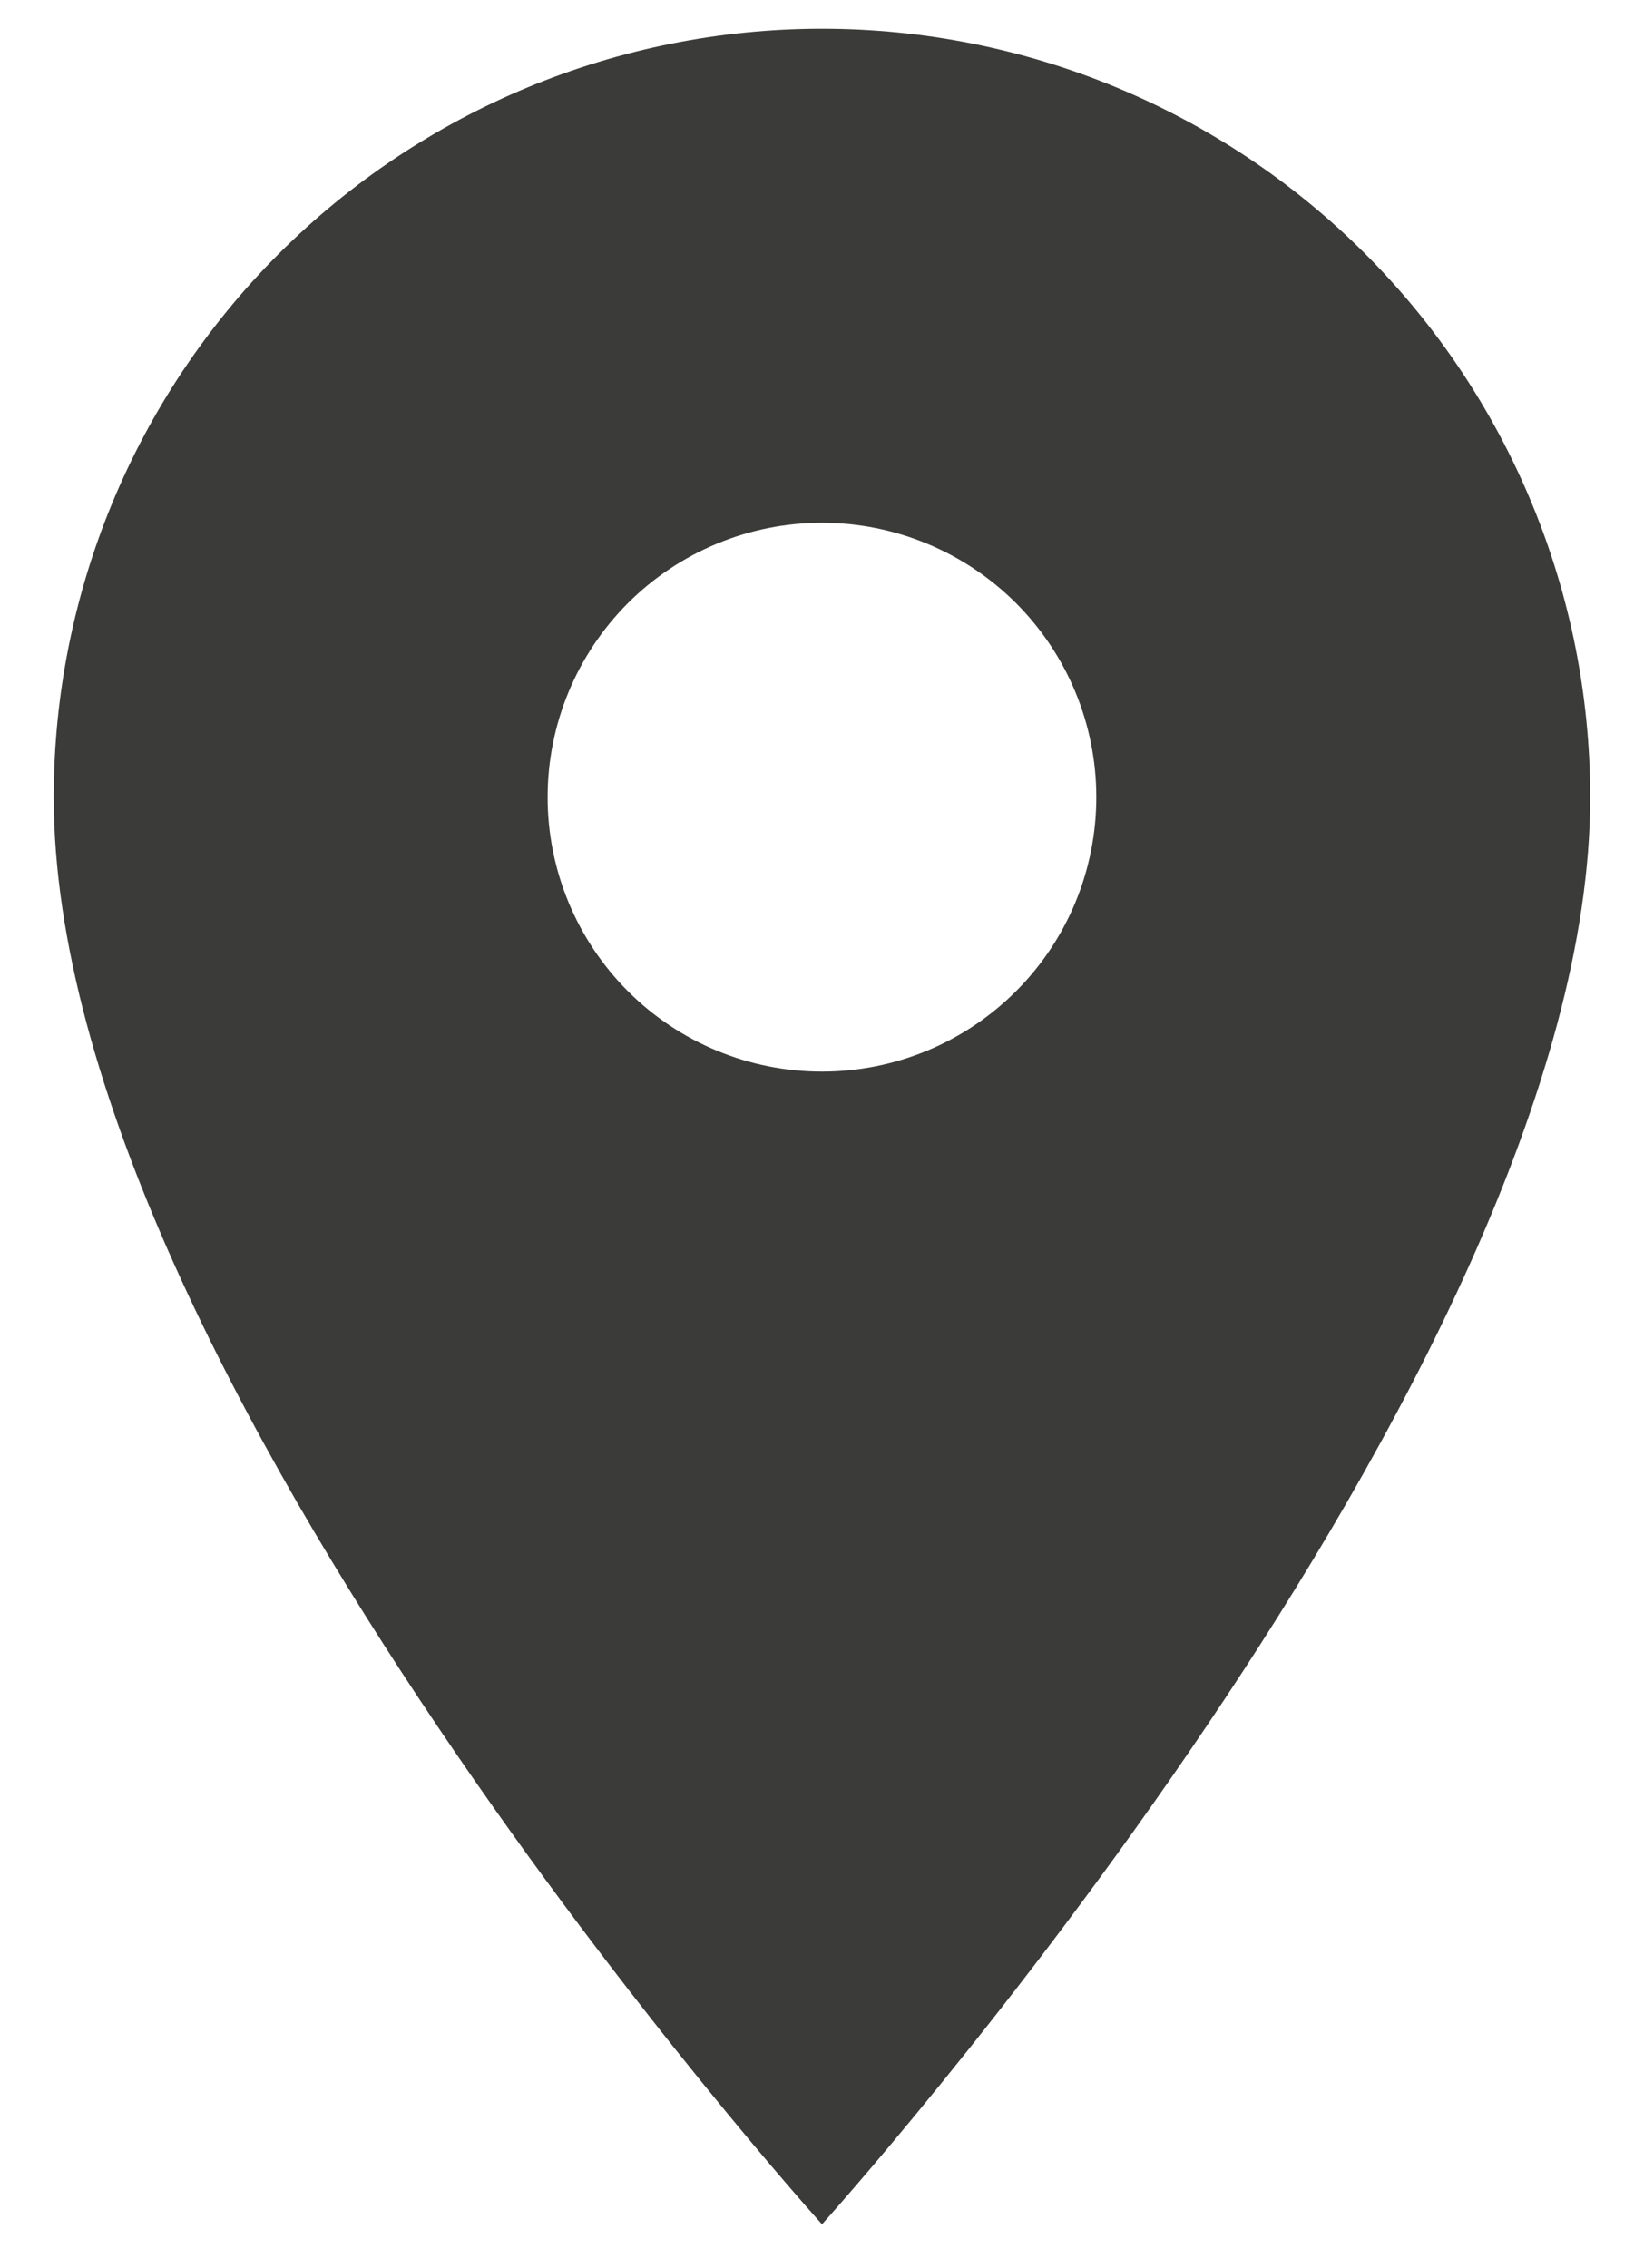 <?xml version="1.0" encoding="UTF-8"?> <svg xmlns="http://www.w3.org/2000/svg" width="29" height="40" viewBox="0 0 29 40" fill="none"> <path d="M14.5 18.898C13.216 18.898 11.985 18.389 11.077 17.481C10.17 16.573 9.66 15.342 9.66 14.059C9.66 12.775 10.17 11.544 11.077 10.636C11.985 9.729 13.216 9.219 14.5 9.219C15.783 9.219 17.014 9.729 17.922 10.636C18.829 11.544 19.339 12.775 19.339 14.059C19.339 14.694 19.214 15.324 18.971 15.911C18.728 16.498 18.371 17.032 17.922 17.481C17.472 17.93 16.939 18.287 16.352 18.53C15.764 18.773 15.135 18.898 14.5 18.898ZM14.5 0.507C10.905 0.507 7.459 1.935 4.917 4.476C2.376 7.018 0.948 10.464 0.948 14.059C0.948 24.222 14.5 39.226 14.5 39.226C14.5 39.226 28.051 24.222 28.051 14.059C28.051 10.464 26.623 7.018 24.082 4.476C21.541 1.935 18.094 0.507 14.5 0.507Z" fill="#3B3B39"></path> </svg> 